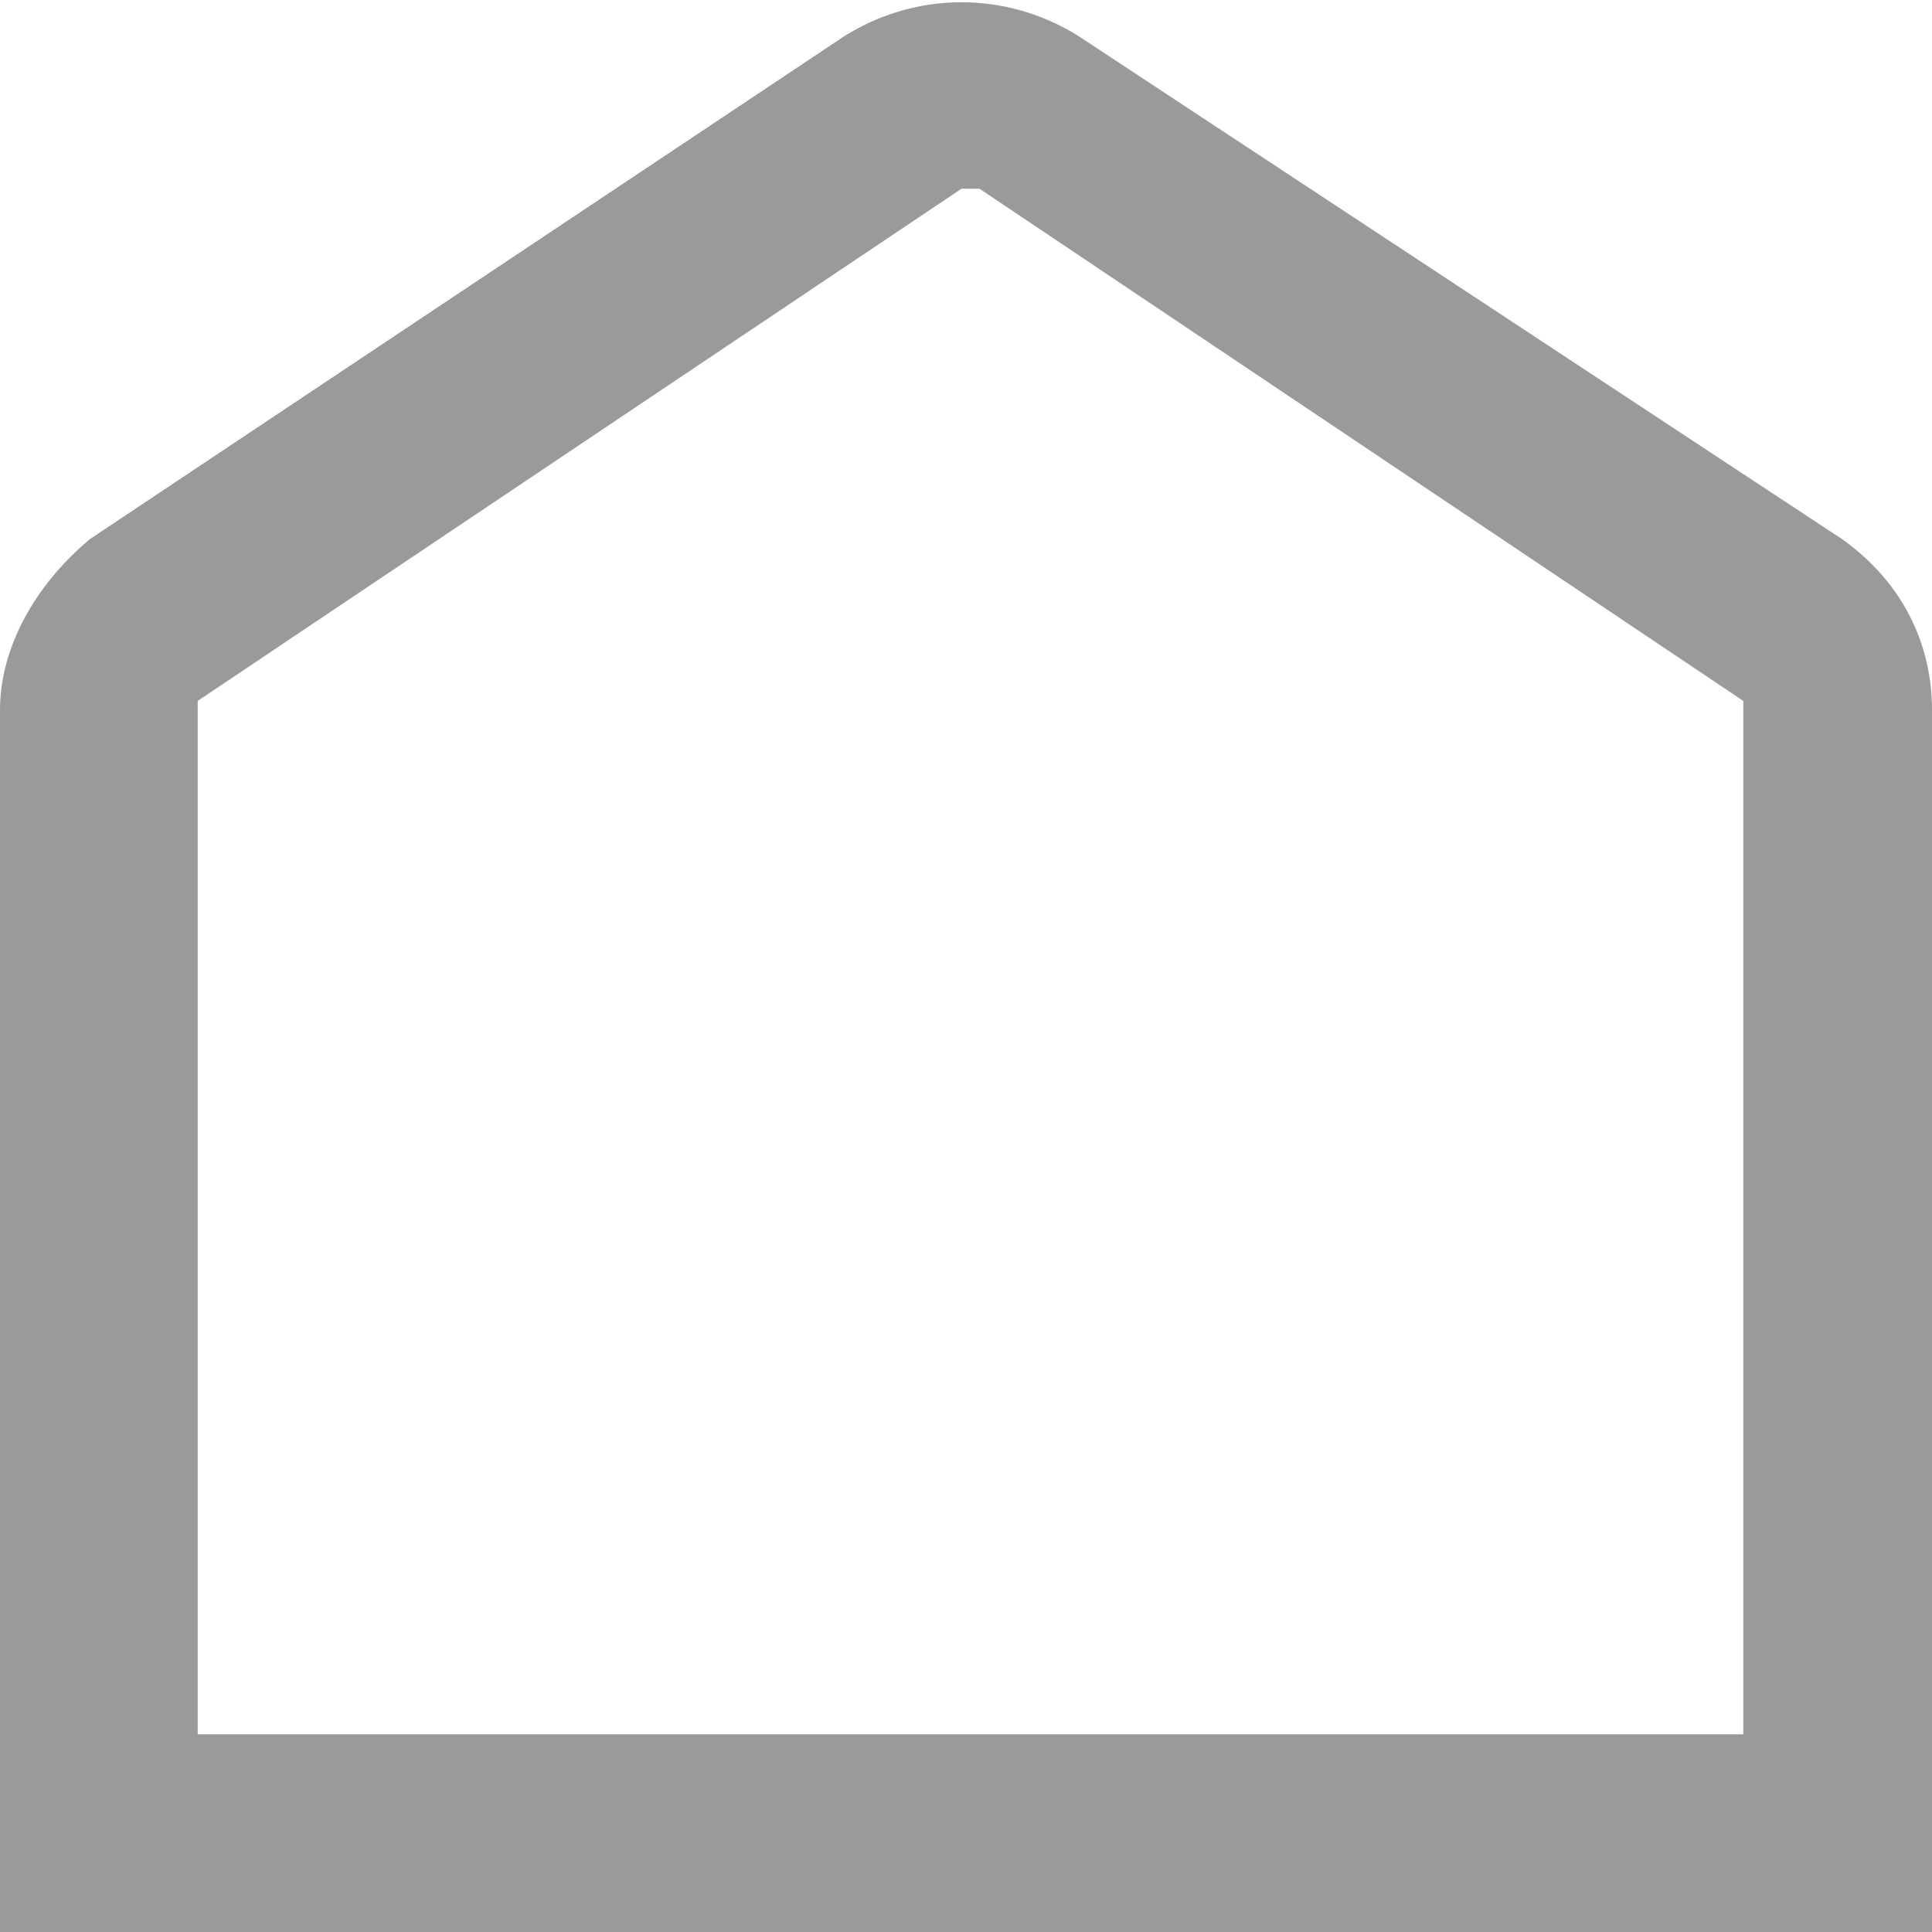 <?xml version="1.0" encoding="utf-8"?>
<!-- Generator: Adobe Illustrator 25.4.1, SVG Export Plug-In . SVG Version: 6.00 Build 0)  -->
<svg version="1.1" id="Layer_1" xmlns="http://www.w3.org/2000/svg" xmlns:xlink="http://www.w3.org/1999/xlink" x="0px" y="0px"
	 viewBox="0 0 21.5 21.5" style="enable-background:new 0 0 21.5 21.5;" xml:space="preserve">
<style type="text/css">
	.st0{opacity:0.7;fill:#707070;}
</style>
<path id="home" class="st0" d="M20.5,6L12,0.4c-0.8-0.5-1.8-0.5-2.6,0L1,6C0.4,6.5,0,7.2,0,7.9v13.6h21.5V7.9
	C21.5,7.2,21.2,6.5,20.5,6z M19.4,19.3H2.2V7.9V7.8l8.5-5.7c0.1,0,0.1,0,0.2,0l8.5,5.7c0,0,0,0,0,0.1V19.3z"/>
</svg>
